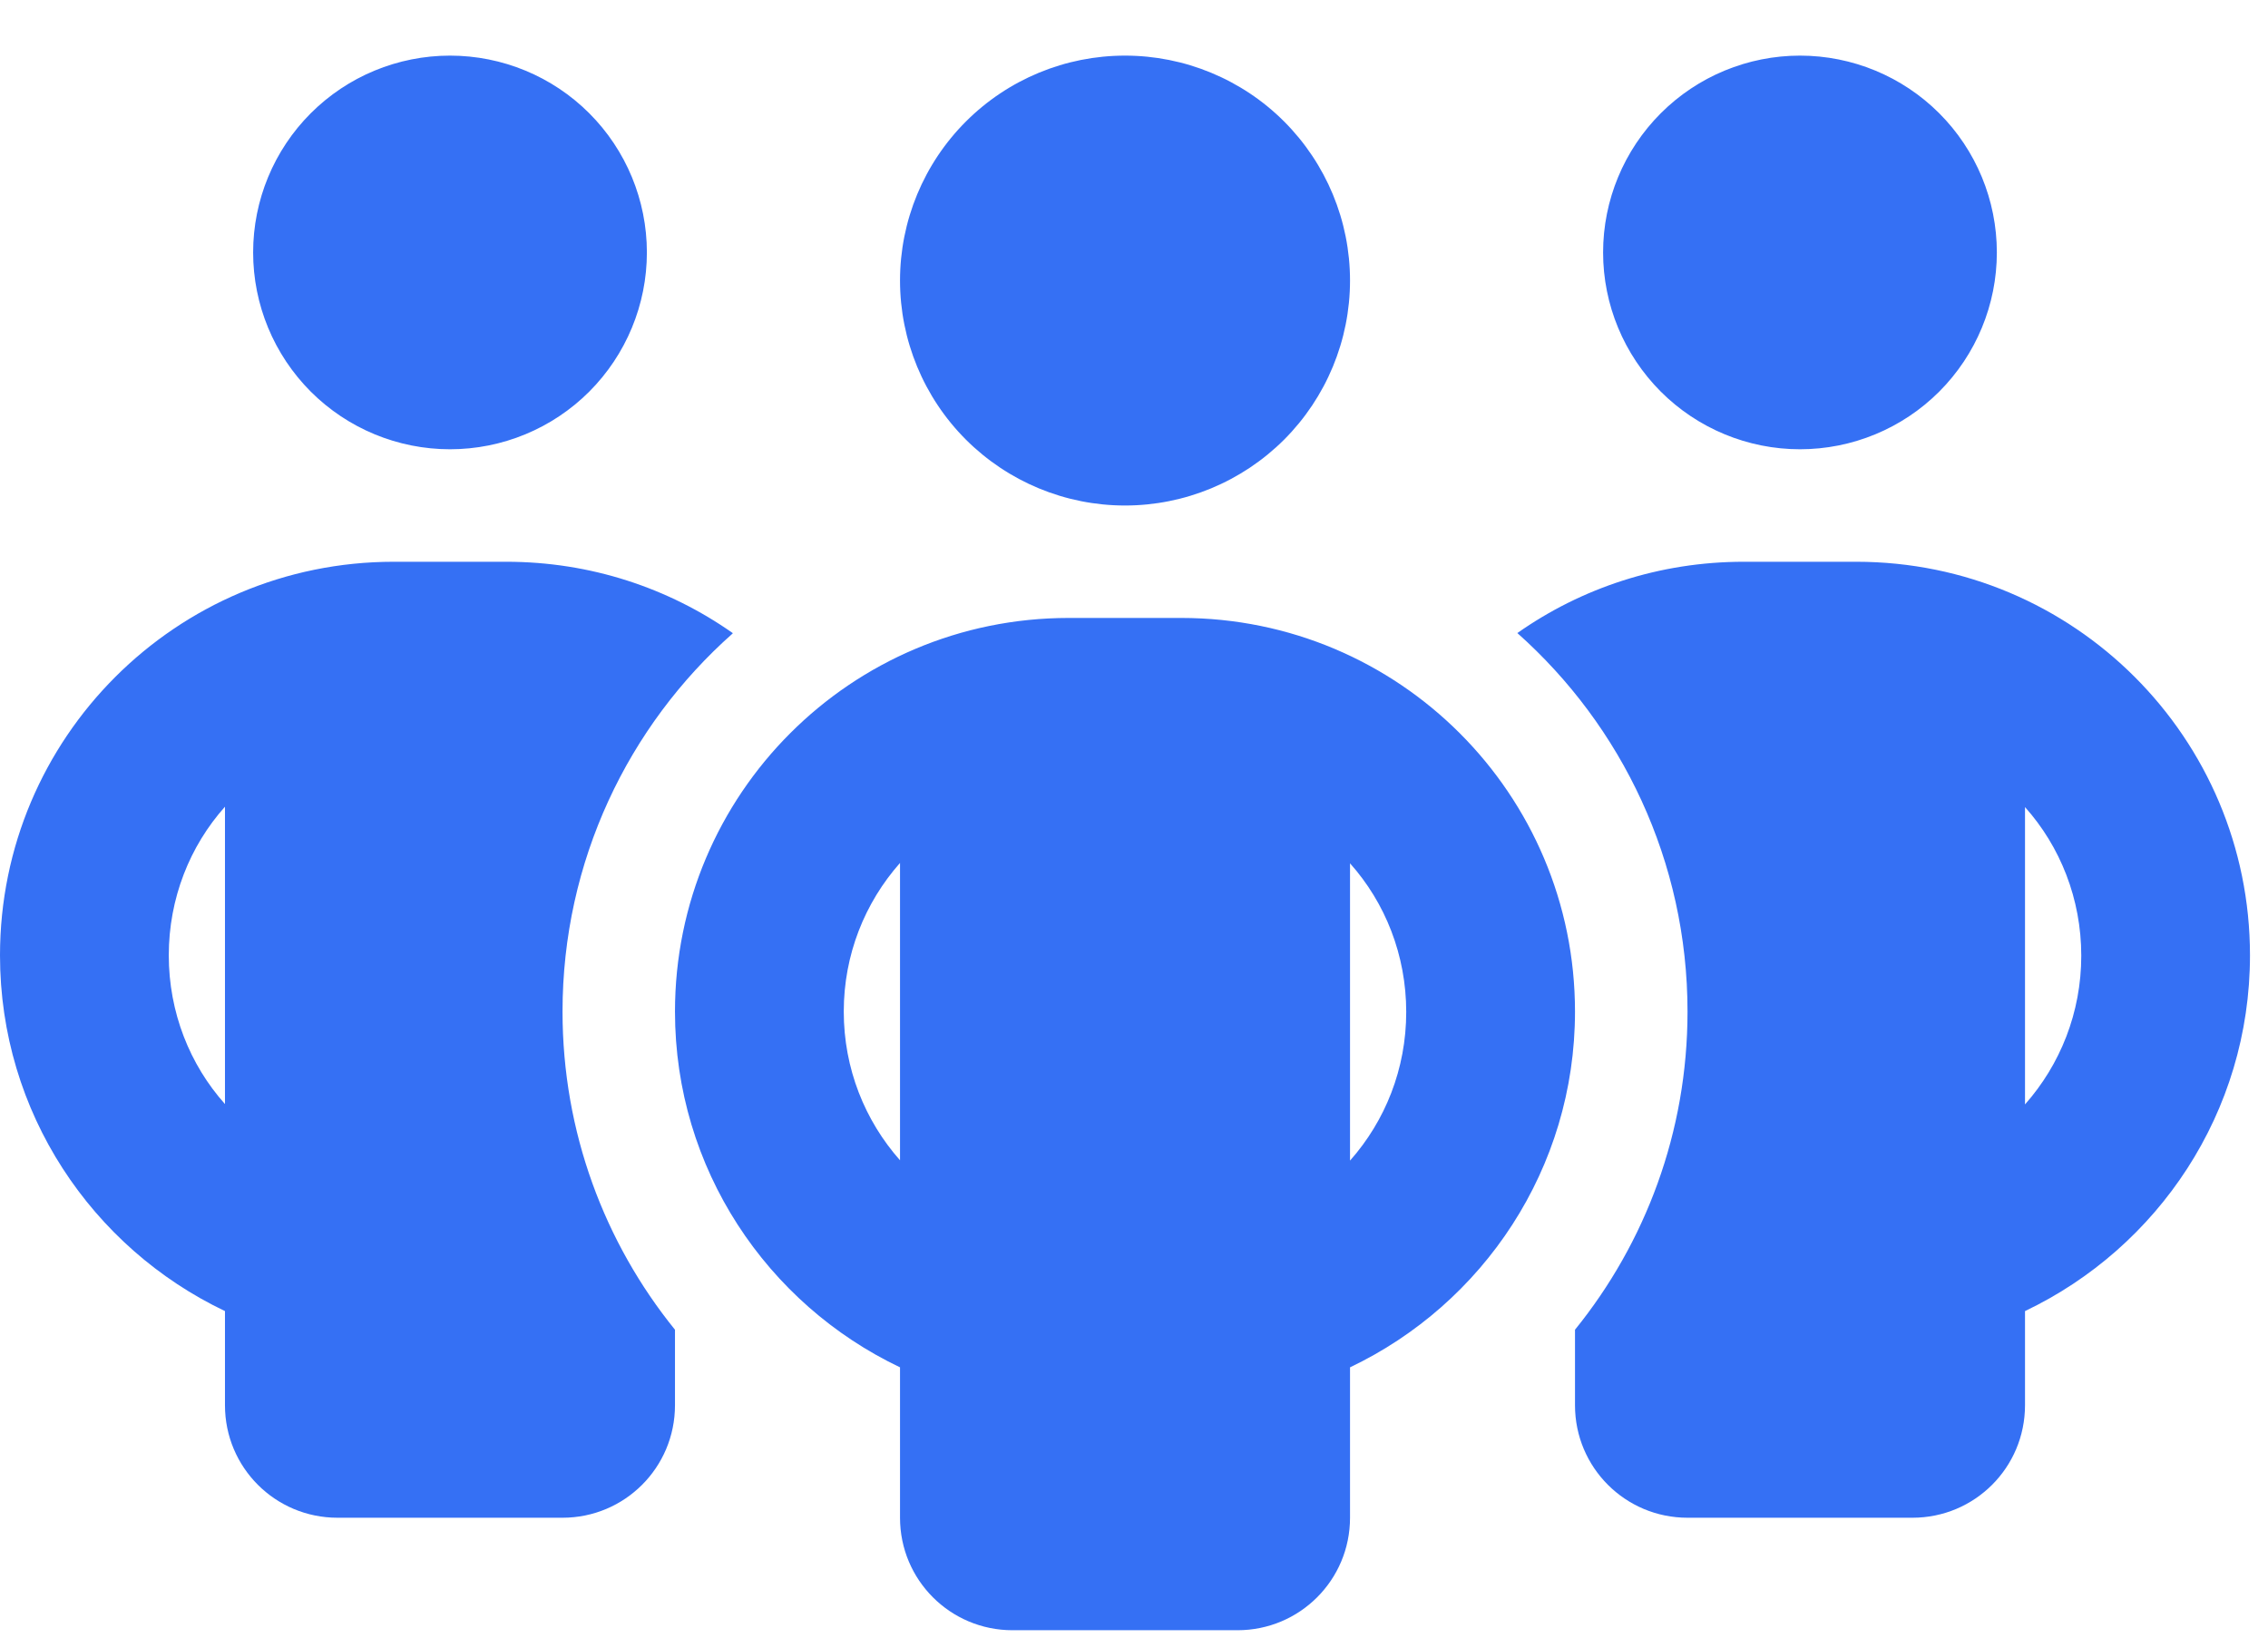 <svg width="36" height="26" viewBox="0 0 36 26" fill="none" xmlns="http://www.w3.org/2000/svg">
<path id="Primary" d="M4.018 4.008C4.018 3.179 4.347 2.384 4.933 1.798C5.519 1.212 6.314 0.883 7.143 0.883C7.972 0.883 8.767 1.212 9.353 1.798C9.939 2.384 10.268 3.179 10.268 4.008C10.268 4.837 9.939 5.631 9.353 6.218C8.767 6.804 7.972 7.133 7.143 7.133C6.314 7.133 5.519 6.804 4.933 6.218C4.347 5.631 4.018 4.837 4.018 4.008ZM3.571 12.808C3.013 13.433 2.679 14.264 2.679 15.168C2.679 16.073 3.013 16.904 3.571 17.529V12.808ZM11.63 10.057C9.972 11.525 8.929 13.673 8.929 16.061C8.929 17.975 9.598 19.733 10.714 21.112V22.311C10.714 23.299 9.916 24.097 8.929 24.097H5.357C4.369 24.097 3.571 23.299 3.571 22.311V20.816C1.462 19.811 0 17.663 0 15.168C0 11.714 2.796 8.919 6.25 8.919H8.036C9.375 8.919 10.614 9.337 11.63 10.051V10.057ZM25 22.311V21.112C26.116 19.733 26.786 17.975 26.786 16.061C26.786 13.673 25.742 11.525 24.085 10.051C25.1 9.337 26.339 8.919 27.679 8.919H29.464C32.919 8.919 35.714 11.714 35.714 15.168C35.714 17.663 34.252 19.811 32.143 20.816V22.311C32.143 23.299 31.345 24.097 30.357 24.097H26.786C25.798 24.097 25 23.299 25 22.311ZM25.446 4.008C25.446 3.179 25.776 2.384 26.362 1.798C26.948 1.212 27.743 0.883 28.571 0.883C29.4 0.883 30.195 1.212 30.781 1.798C31.367 2.384 31.696 3.179 31.696 4.008C31.696 4.837 31.367 5.631 30.781 6.218C30.195 6.804 29.4 7.133 28.571 7.133C27.743 7.133 26.948 6.804 26.362 6.218C25.776 5.631 25.446 4.837 25.446 4.008ZM32.143 12.808V17.535C32.701 16.904 33.036 16.078 33.036 15.174C33.036 14.27 32.701 13.439 32.143 12.814V12.808ZM17.857 0.883C18.804 0.883 19.713 1.259 20.383 1.929C21.052 2.599 21.429 3.507 21.429 4.454C21.429 5.401 21.052 6.31 20.383 6.98C19.713 7.649 18.804 8.026 17.857 8.026C16.91 8.026 16.002 7.649 15.332 6.98C14.662 6.31 14.286 5.401 14.286 4.454C14.286 3.507 14.662 2.599 15.332 1.929C16.002 1.259 16.91 0.883 17.857 0.883ZM13.393 16.061C13.393 16.965 13.728 17.791 14.286 18.422V13.701C13.728 14.332 13.393 15.157 13.393 16.061ZM21.429 13.701V18.427C21.987 17.797 22.321 16.971 22.321 16.067C22.321 15.163 21.987 14.332 21.429 13.707V13.701ZM25 16.061C25 18.556 23.538 20.704 21.429 21.709V24.097C21.429 25.085 20.631 25.883 19.643 25.883H16.071C15.084 25.883 14.286 25.085 14.286 24.097V21.709C12.176 20.704 10.714 18.556 10.714 16.061C10.714 12.607 13.51 9.811 16.964 9.811H18.75C22.204 9.811 25 12.607 25 16.061Z" fill="#3570F4"/>
</svg>
